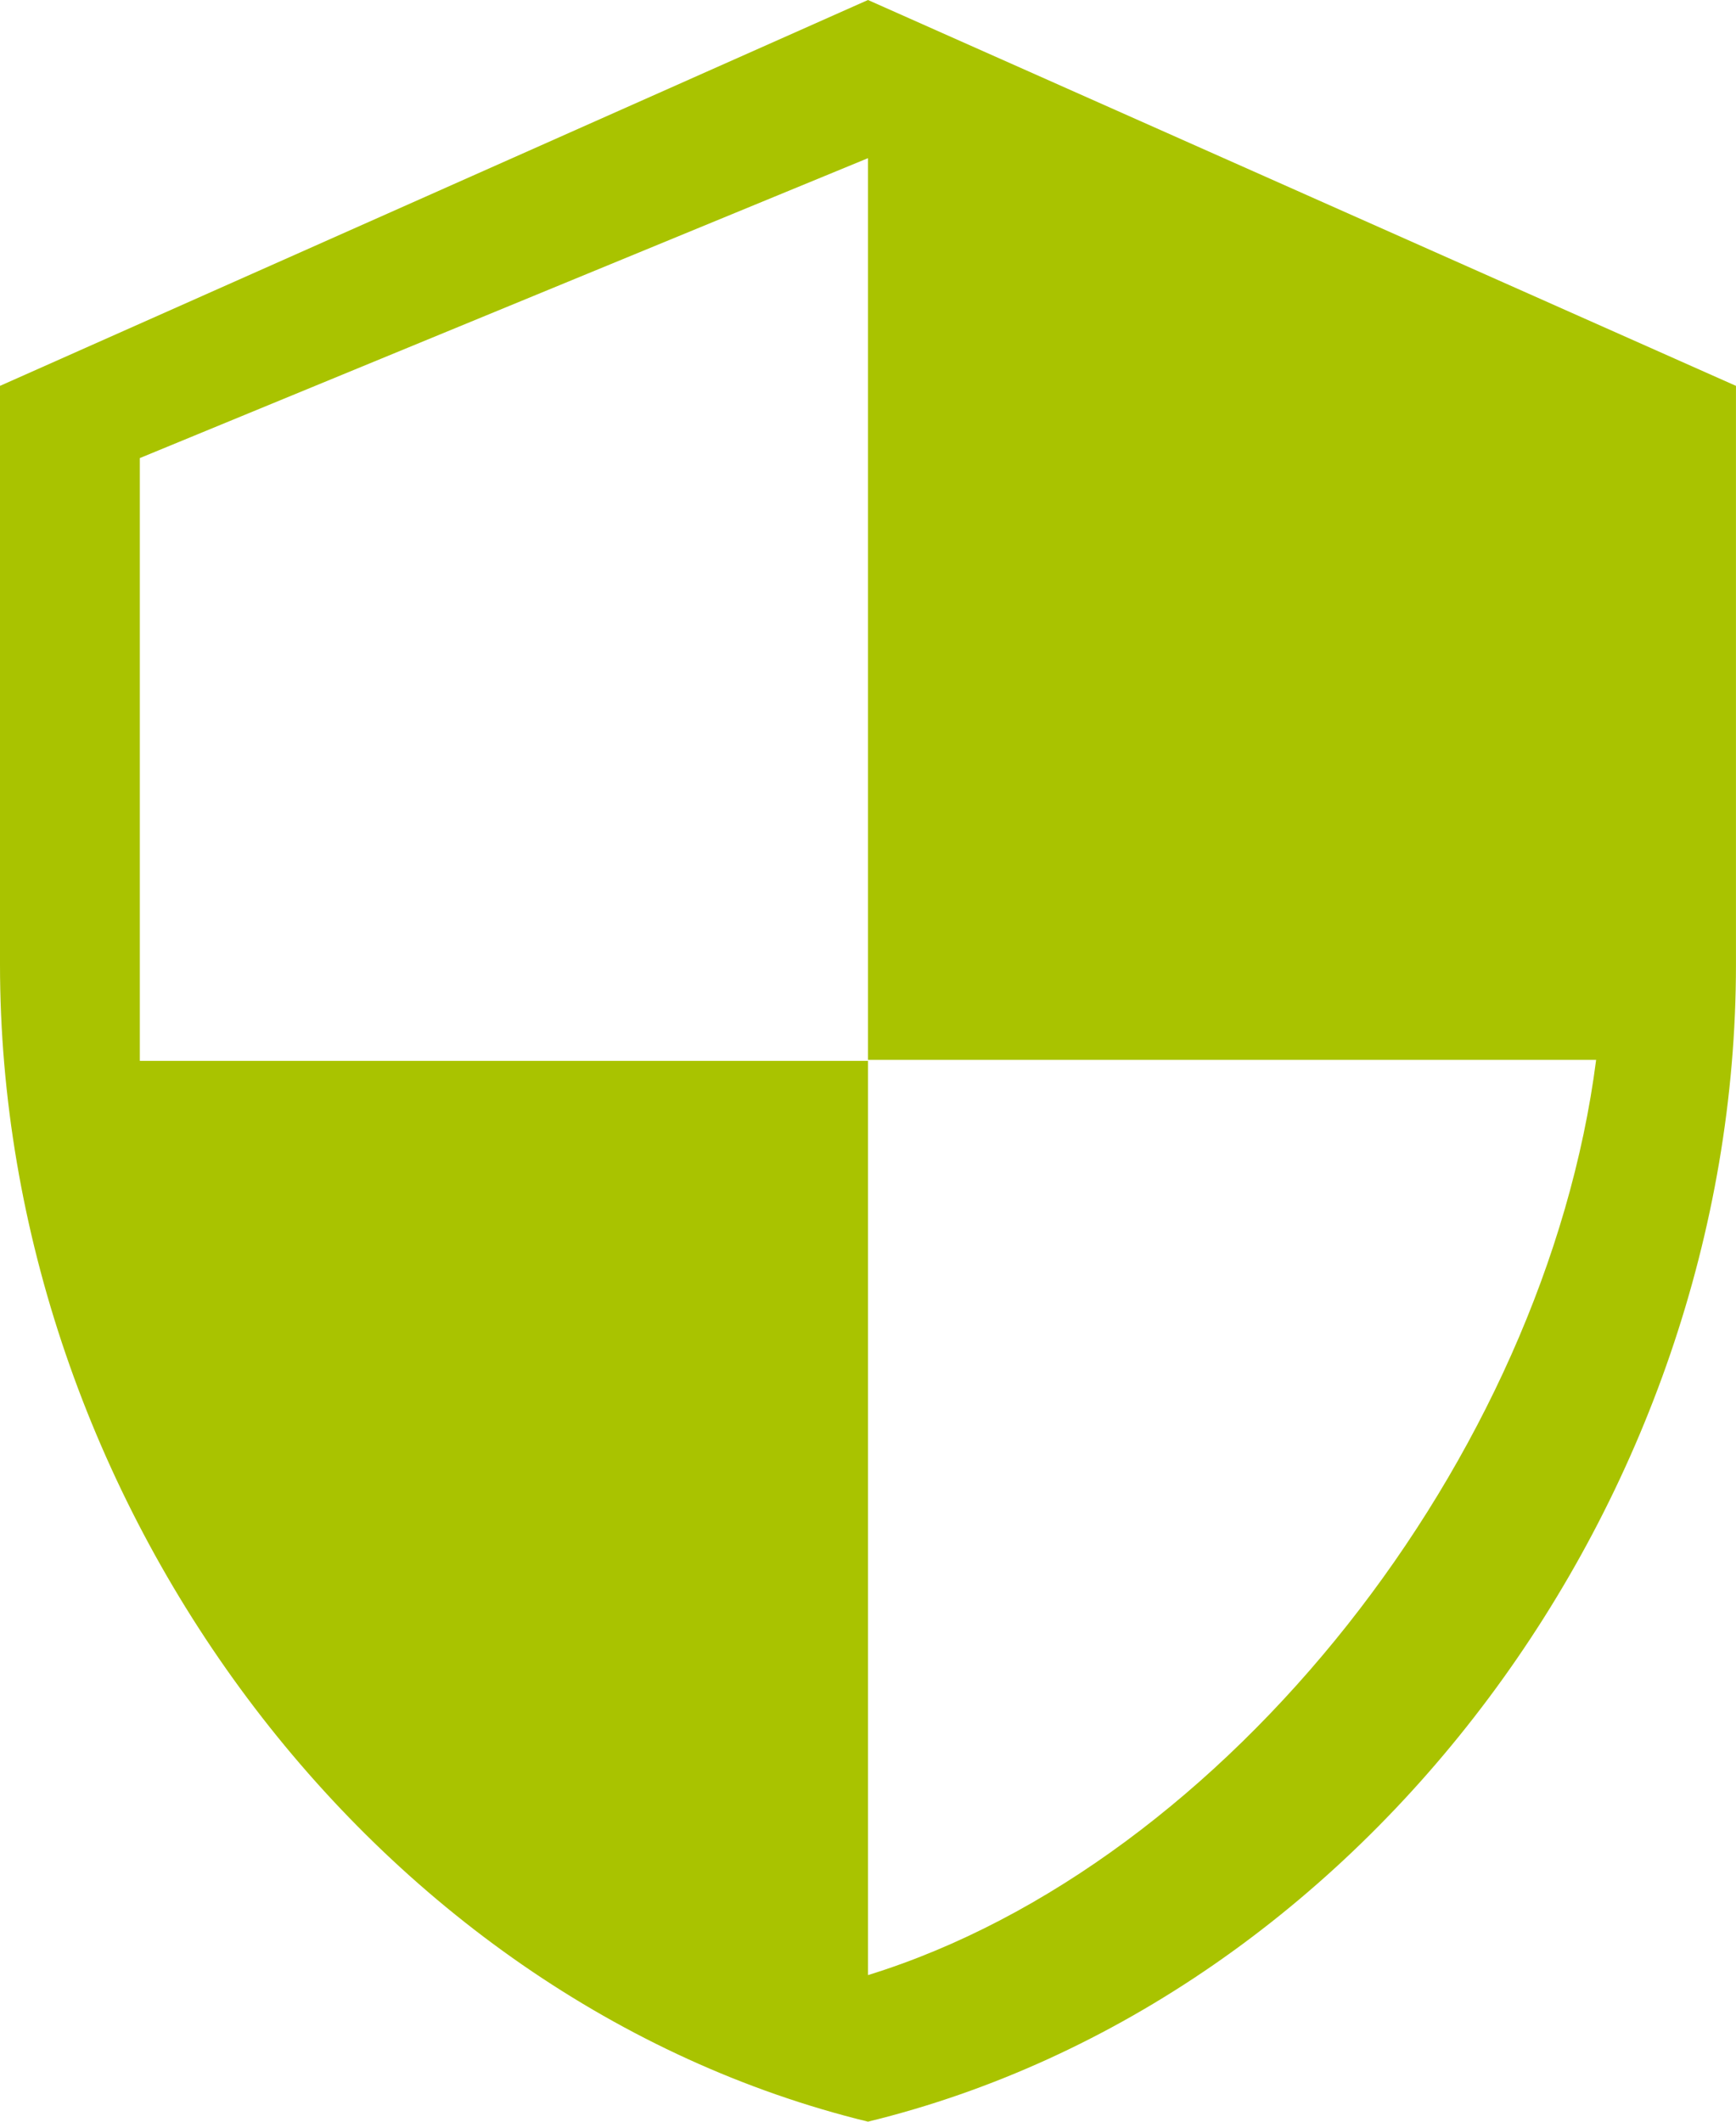 <svg xmlns="http://www.w3.org/2000/svg" width="56.685" height="69.281" viewBox="0 0 56.685 69.281">
  <path id="Icon_material-security" data-name="Icon material-security" d="M32.842,1.5,4.5,14.1V32.991c0,17.478,12.093,33.822,28.342,37.79,16.25-3.968,28.342-20.312,28.342-37.79V14.1Zm0,34.609H56.618C54.949,49.084,44.557,62.373,32.842,65.995V36.141H9.066V16.458L32.842,6.665Z" transform="translate(-4.5 -1.5)" fill="#a9c300"/>
</svg>
